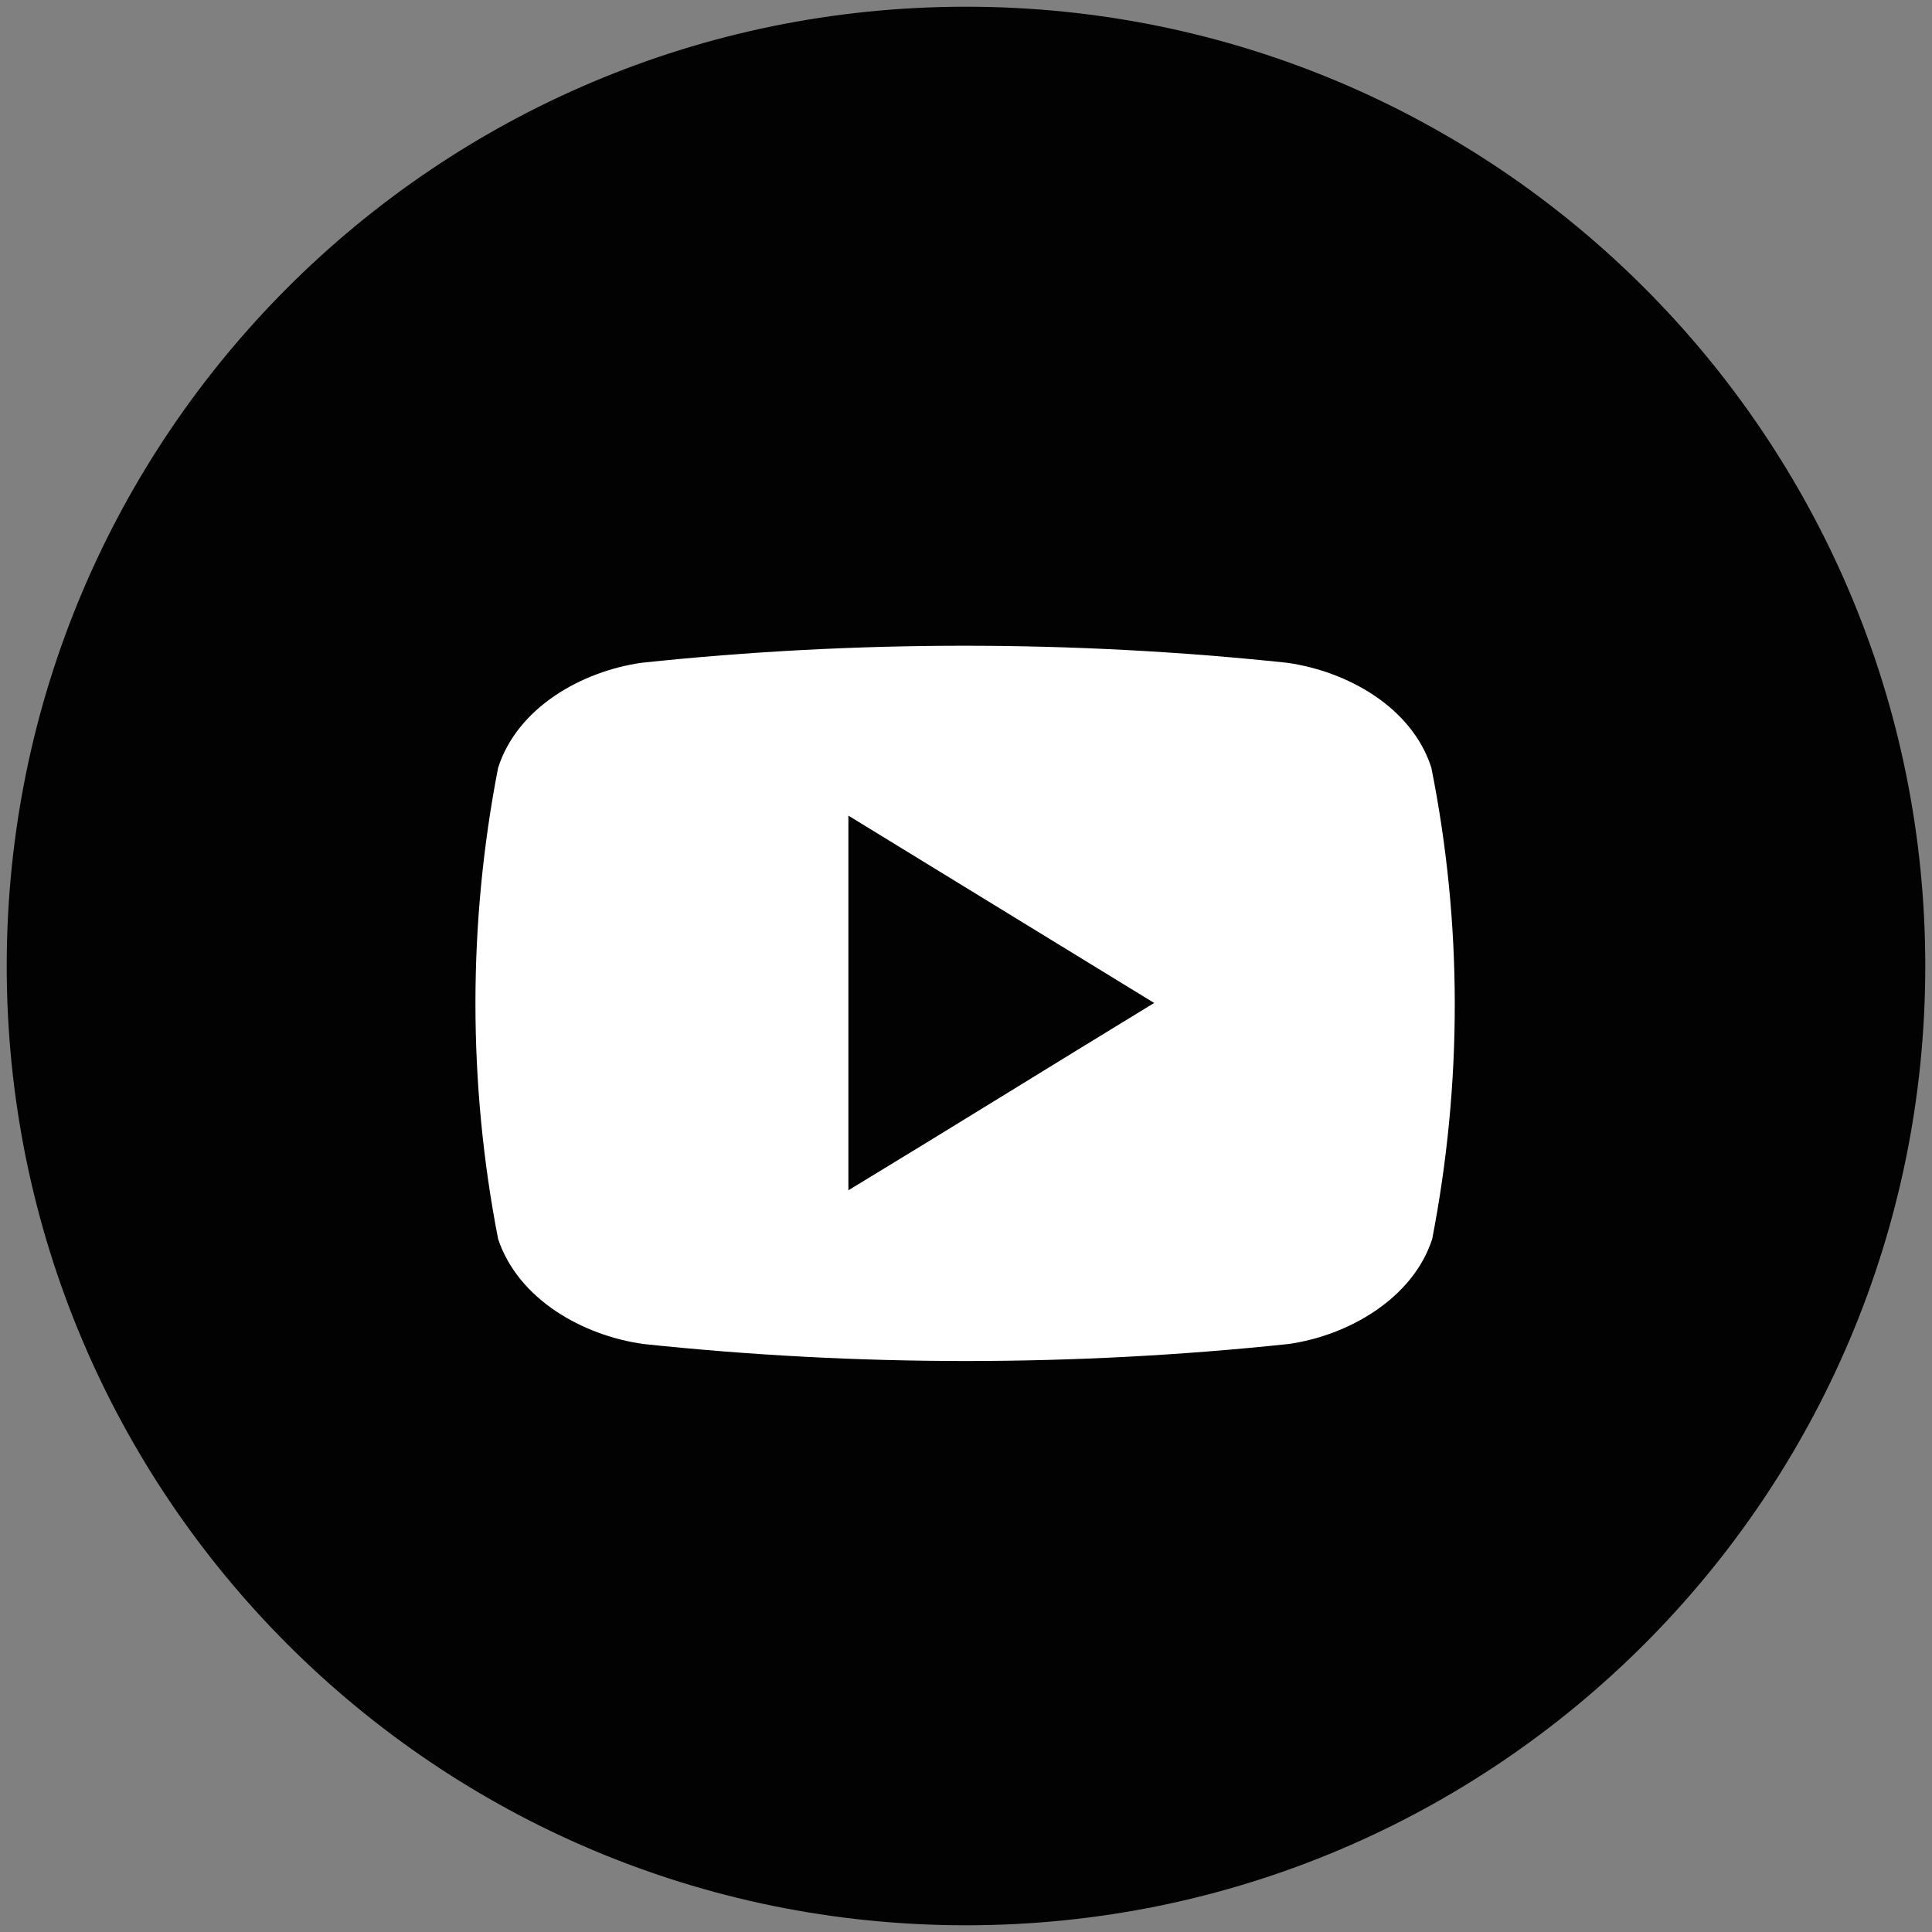 <?xml version="1.0" encoding="utf-8"?>
<!-- Generator: Adobe Illustrator 27.5.0, SVG Export Plug-In . SVG Version: 6.00 Build 0)  -->
<svg version="1.1" id="Ebene_1" xmlns="http://www.w3.org/2000/svg" xmlns:xlink="http://www.w3.org/1999/xlink" x="0px" y="0px"
	 viewBox="0 0 23 23" style="enable-background:new 0 0 23 23;" xml:space="preserve">
<rect x="0" y="0" width="23" height="23" fill="#808080" stroke="none"/>
<style type="text/css">
	.st0{fill:#FFFFFF;}
	.st1{fill:#020203;}
</style>
<circle class="st0" cx="11.49" cy="11.51" r="9.36"/>
<path class="st1" d="M14.19,6.08c-0.7-0.03-0.91-0.04-2.69-0.04s-1.99,0-2.69,0.04C7,6.16,6.16,7.01,6.08,8.81
	c-0.03,0.7-0.04,0.91-0.04,2.69s0.01,1.99,0.04,2.69c0.08,1.79,0.92,2.65,2.73,2.73c0.7,0.03,0.91,0.04,2.69,0.04
	s1.99-0.01,2.69-0.04c1.81-0.08,2.65-0.94,2.73-2.73c0.03-0.7,0.04-0.91,0.04-2.69s-0.01-1.99-0.04-2.69
	C16.84,7.01,16,6.16,14.19,6.08z M11.5,14.92c-1.89,0-3.42-1.53-3.42-3.42s1.53-3.42,3.42-3.42s3.42,1.53,3.42,3.42
	S13.39,14.92,11.5,14.92z M15.06,8.74c-0.44,0-0.8-0.36-0.8-0.8s0.36-0.8,0.8-0.8s0.8,0.36,0.8,0.8C15.86,8.38,15.5,8.74,15.06,8.74
	z M11.5,0.08C5.19,0.08,0.08,5.19,0.08,11.5S5.19,22.92,11.5,22.92S22.92,17.8,22.92,11.5S17.81,0.08,11.5,0.08z"/>
<path id="icon" class="st0" d="M17.04,9.14c-0.23-0.72-1-1.15-1.72-1.25c-2.55-0.27-5.13-0.27-7.68,0c-0.71,0.1-1.48,0.53-1.71,1.25
	c-0.36,1.85-0.36,3.76,0,5.61C6.17,15.47,6.94,15.9,7.66,16c2.55,0.27,5.13,0.27,7.68,0c0.71-0.1,1.48-0.54,1.71-1.25
	C17.41,12.89,17.41,10.99,17.04,9.14L17.04,9.14z M10.1,14.17V9.71l3.64,2.23C12.51,12.69,11.32,13.43,10.1,14.17L10.1,14.17z"/>
</svg>
